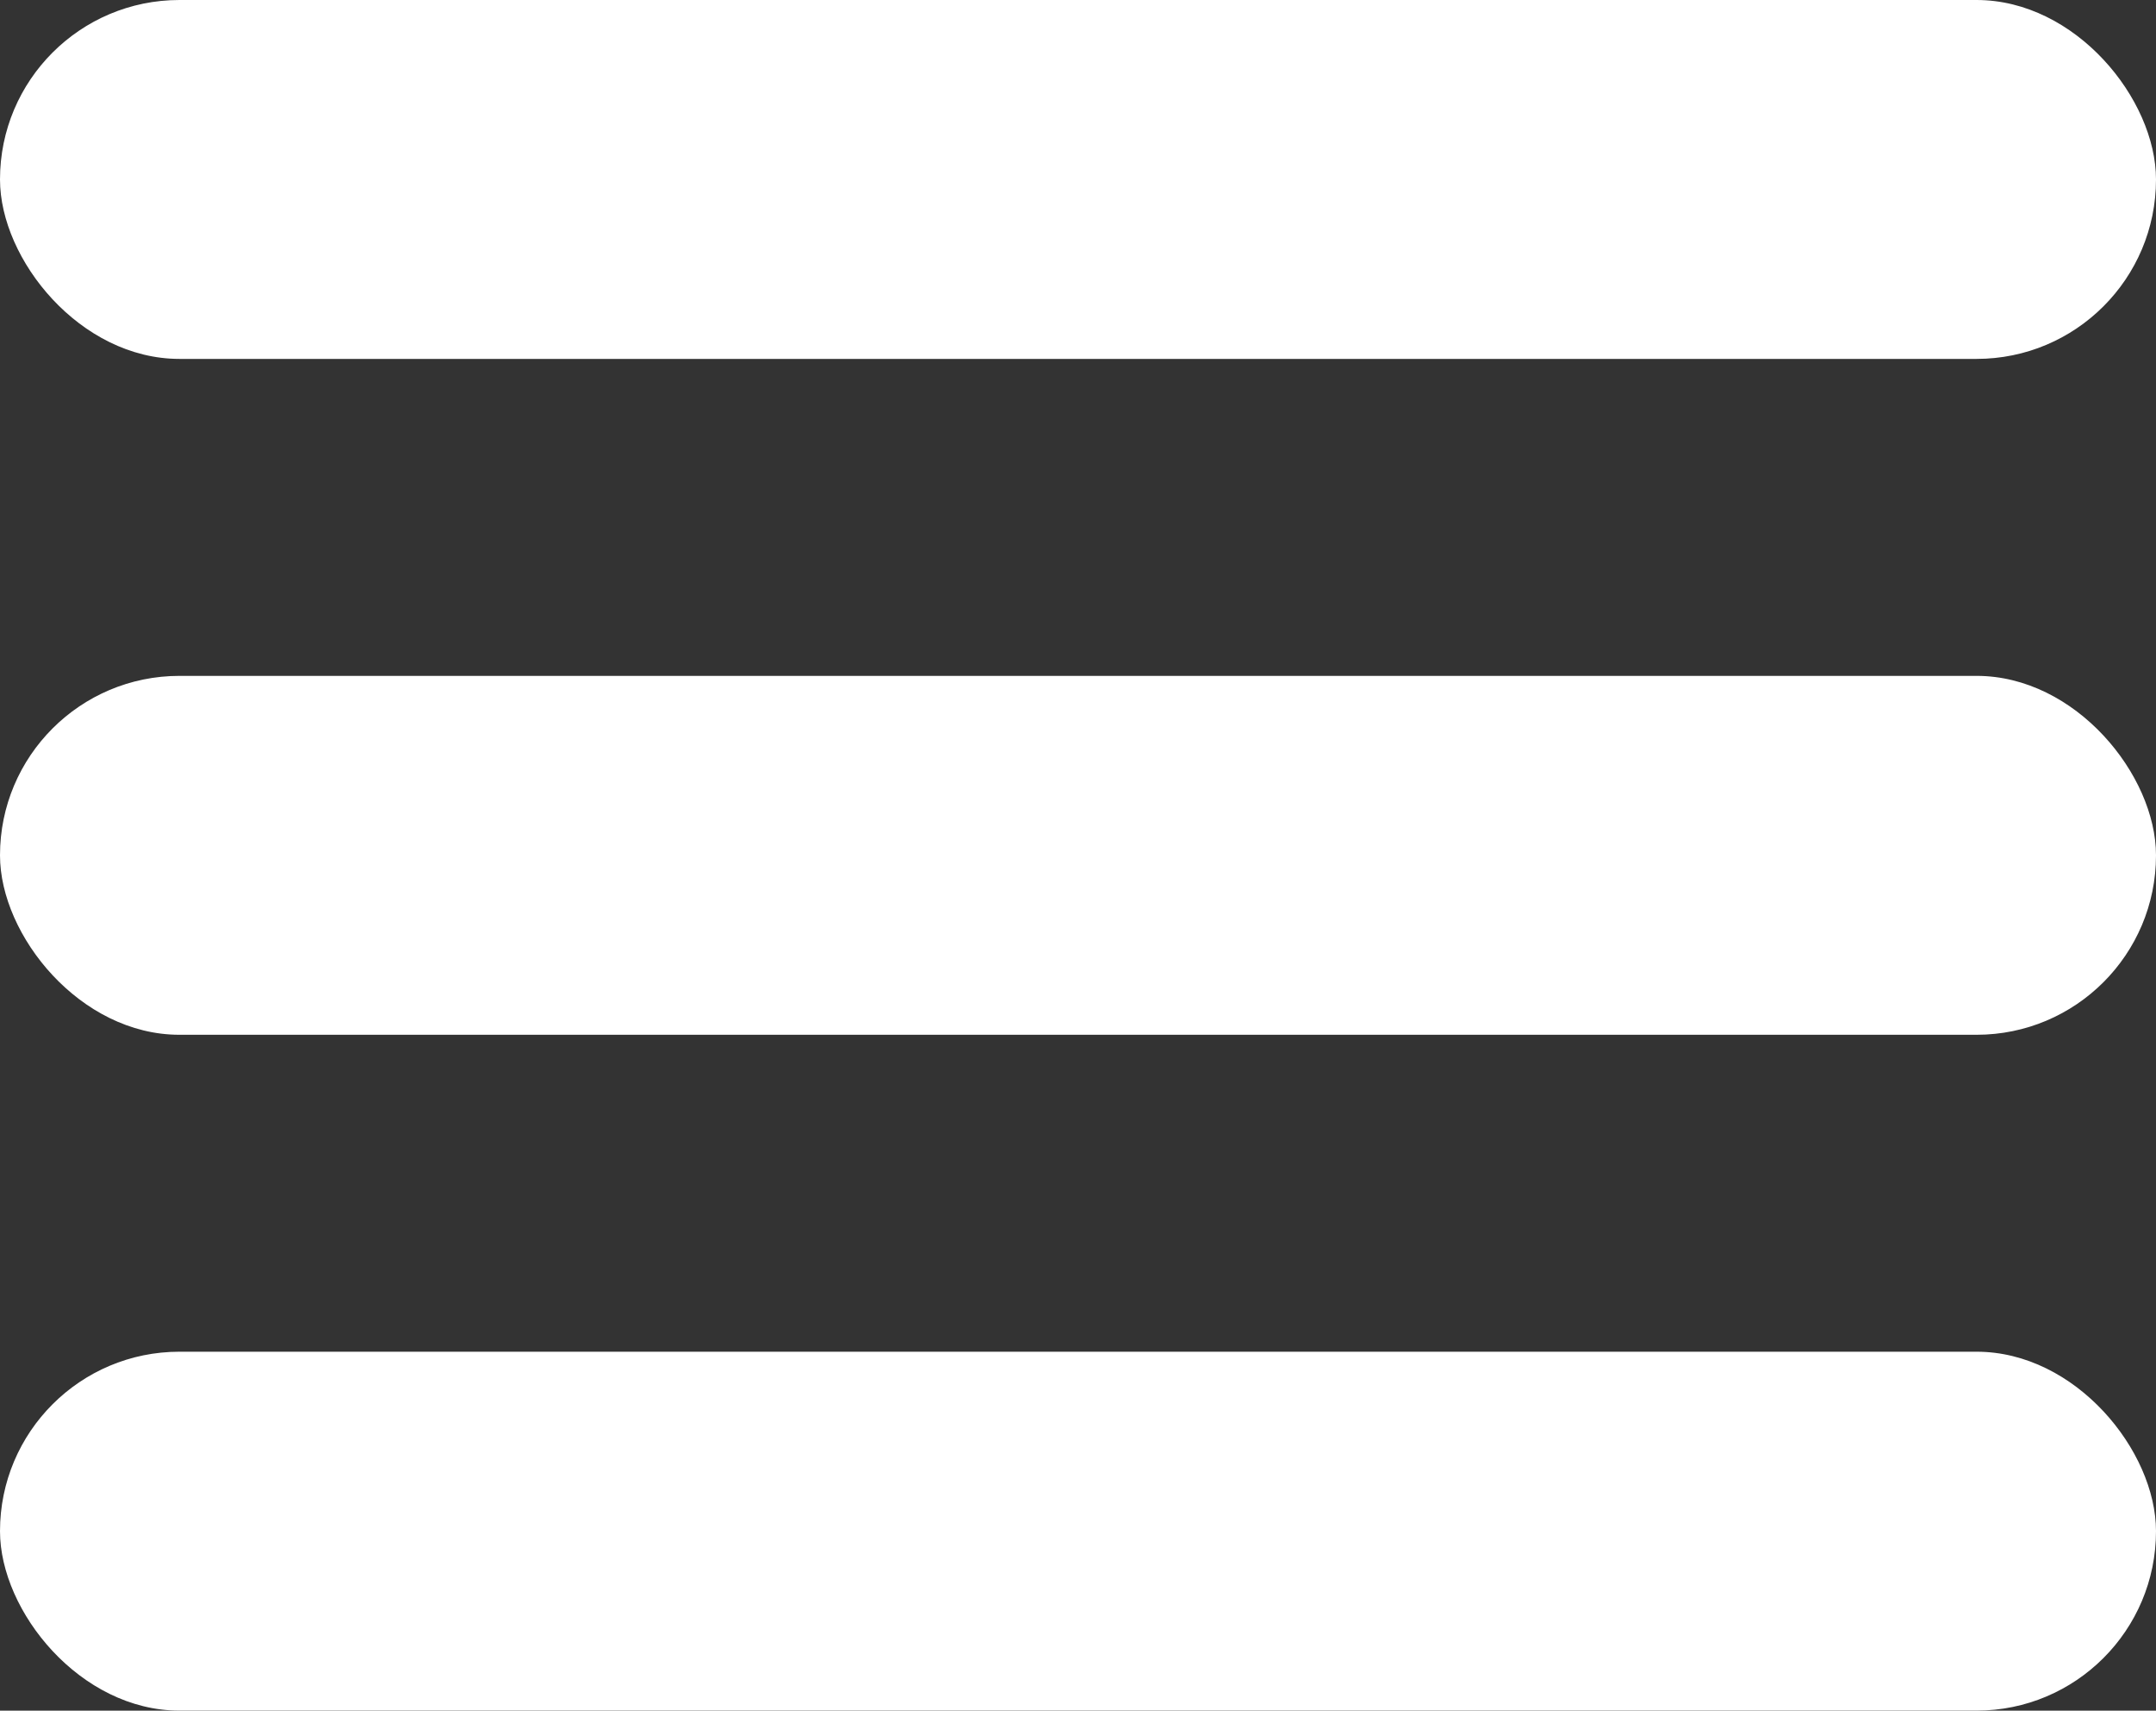 <svg id="Layer_1" data-name="Layer 1" xmlns="http://www.w3.org/2000/svg" viewBox="0 0 64 50.78"><rect x="0" y="0" width="64" height="50.78" fill="#333333" stroke="none"/><defs><style>.cls-1{fill:#fff;}</style></defs><rect class="cls-1" width="64" height="10.654" rx="5.327"/><rect class="cls-1" y="20.063" width="64" height="10.654" rx="5.327"/><rect class="cls-1" y="40.125" width="64" height="10.654" rx="5.327"/></svg>